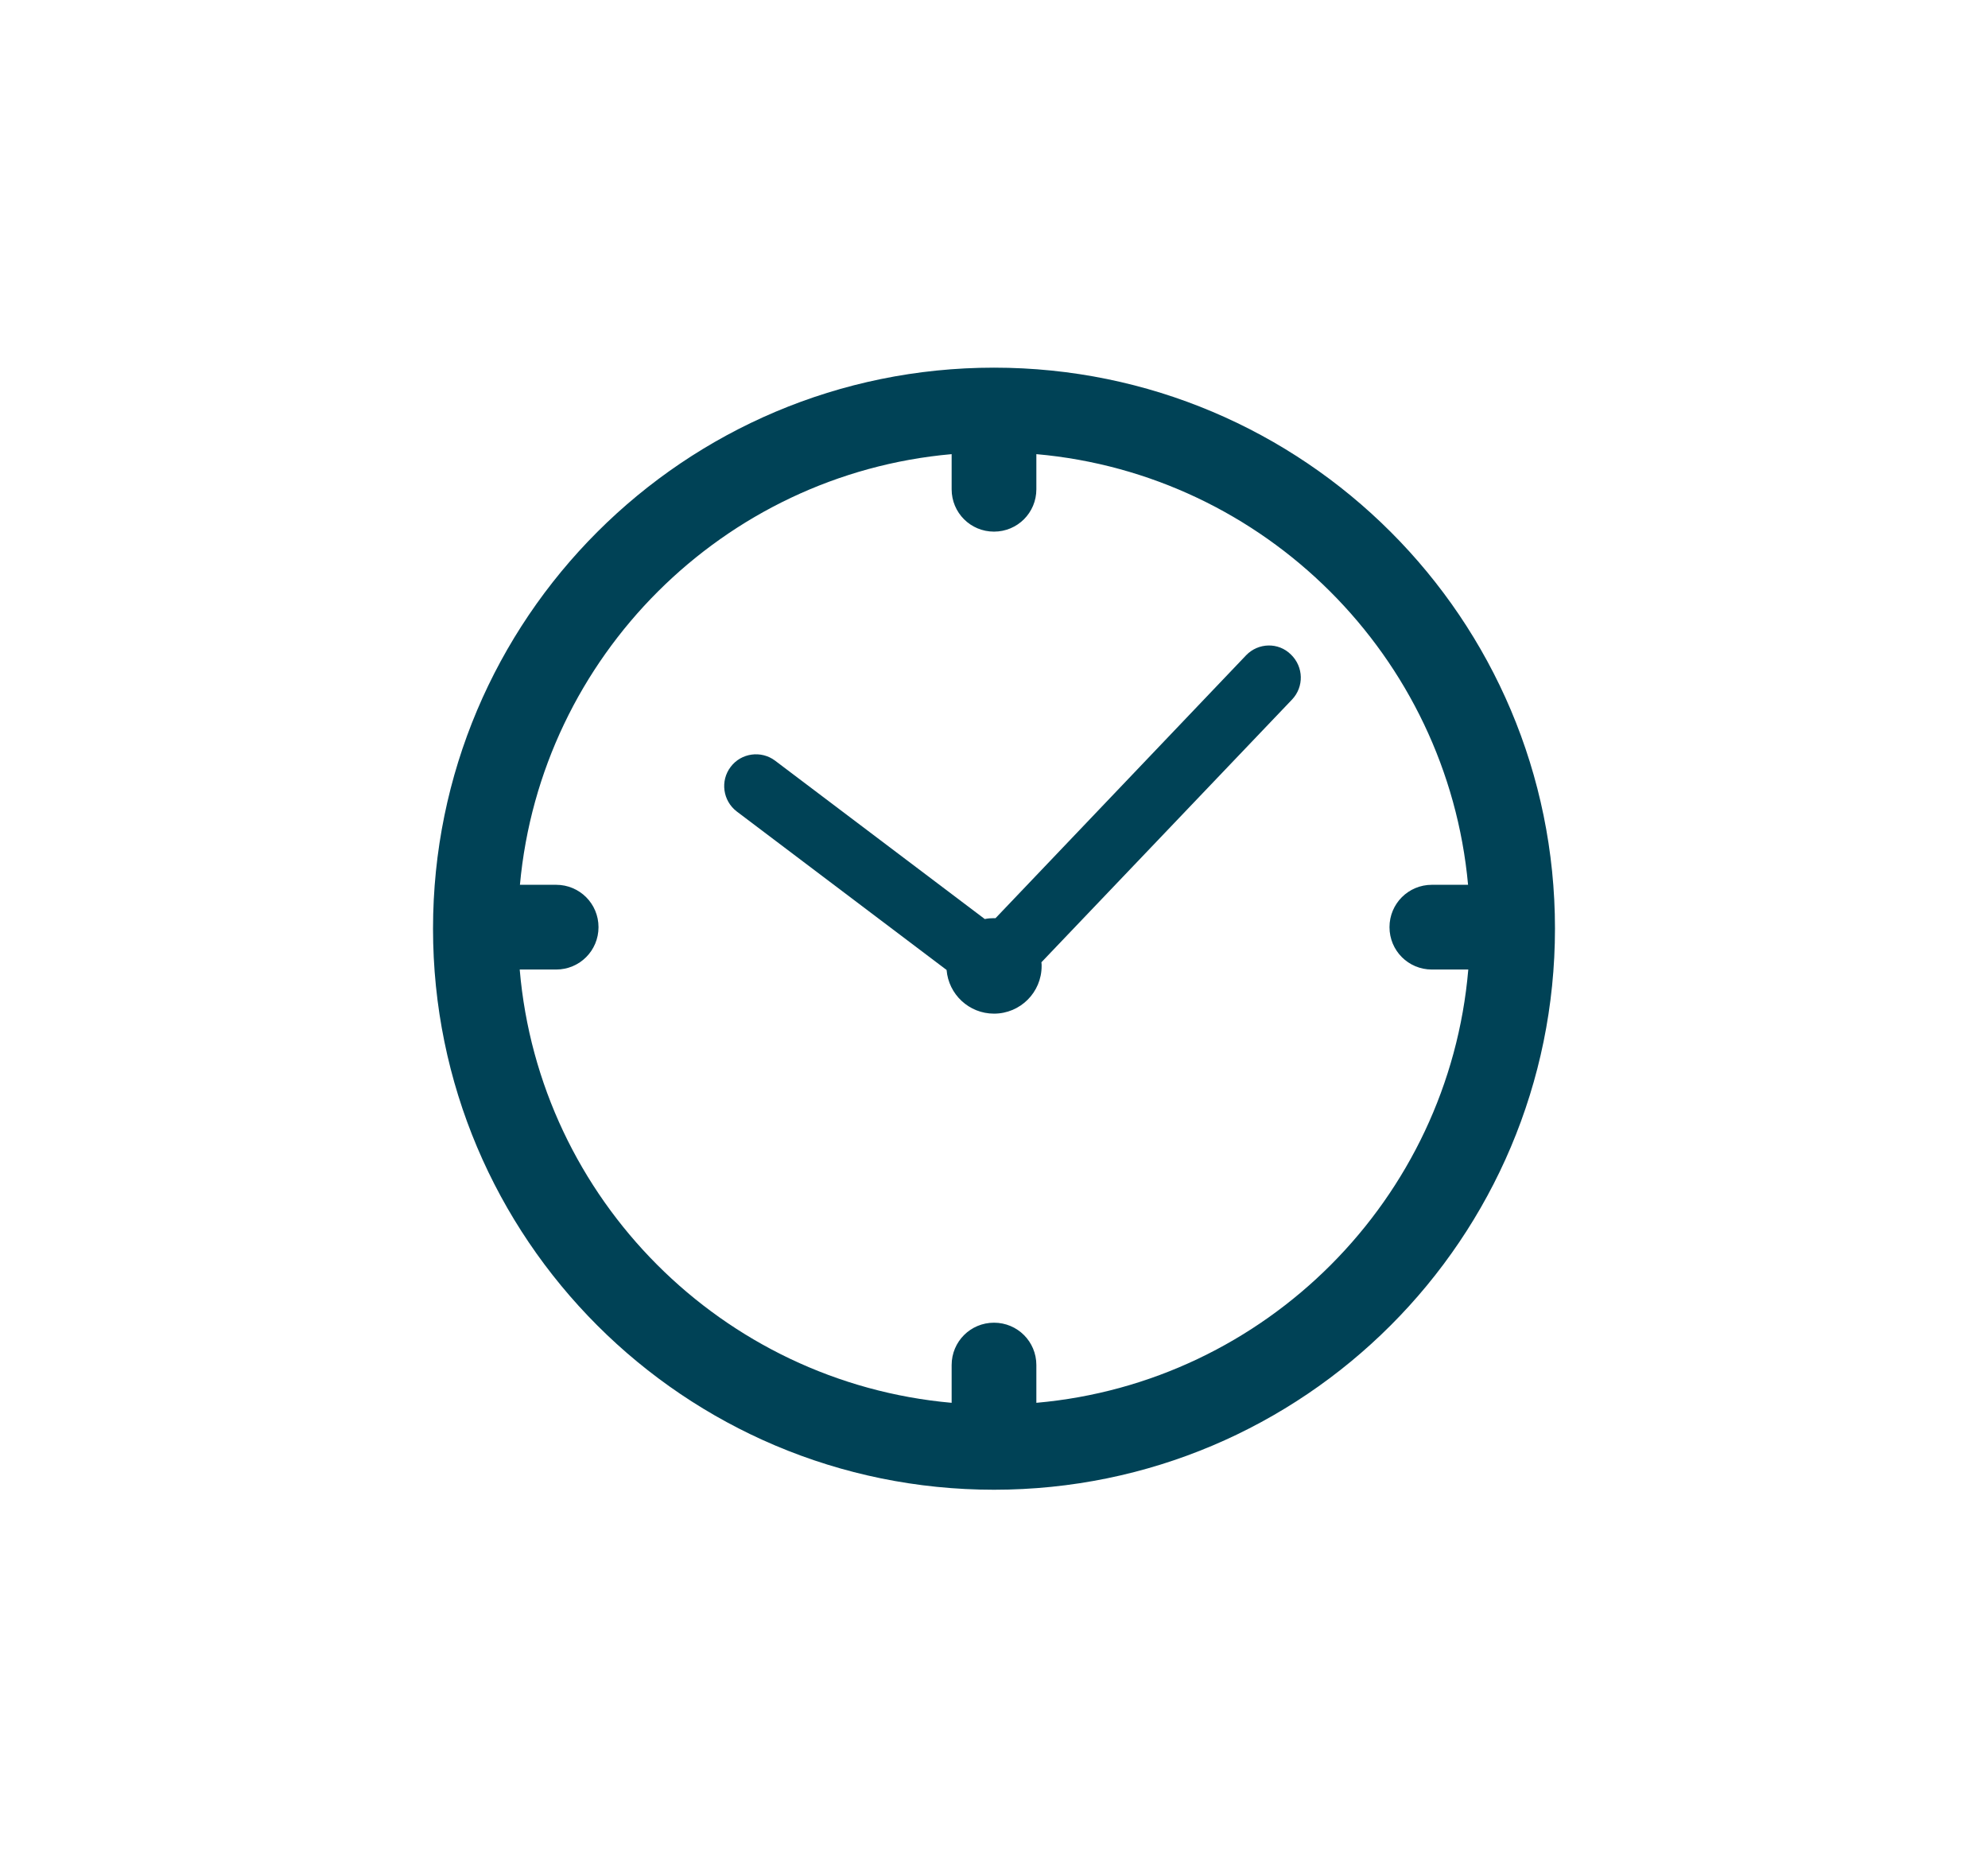<?xml version="1.0" encoding="utf-8"?>
<!-- Generator: Adobe Illustrator 24.3.0, SVG Export Plug-In . SVG Version: 6.00 Build 0)  -->
<svg version="1.1" id="Capa_1" xmlns="http://www.w3.org/2000/svg" xmlns:xlink="http://www.w3.org/1999/xlink" x="0px" y="0px"
	 viewBox="0 0 90.58 84.61" style="enable-background:new 0 0 90.58 84.61;" xml:space="preserve">
<style type="text/css">
	.st0{fill:#151E29;}
	.st1{fill:#69829D;}
	.st2{fill:#8A98AC;}
	.st3{fill:#B1BDCA;}
	.st4{fill:#E3E2E0;}
	.st5{fill:#F9F9F9;}
	.st6{fill:#5F8493;}
	.st7{fill:#93A3AC;}
	.st8{fill:#004256;}
	.st9{fill:#006376;}
	.st10{fill:#64ACC2;}
	.st11{clip-path:url(#SVGID_2_);}
	.st12{clip-path:url(#SVGID_4_);}
	.st13{fill:#0AC8E2;}
	.st14{fill:none;stroke:#0AC8E2;stroke-miterlimit:10;}
	.st15{fill:#FFFFFF;}
	.st16{fill:none;stroke:#142435;stroke-miterlimit:10;}
	.st17{fill:#142435;}
	.st18{opacity:0.66;fill:#606060;}
	.st19{fill:none;stroke:#0AC8E2;stroke-width:3;stroke-miterlimit:10;}
	.st20{fill:none;stroke:#FFFFFF;stroke-miterlimit:10;}
	.st21{fill-rule:evenodd;clip-rule:evenodd;fill:#0AC8E2;}
	.st22{opacity:0.5;fill-rule:evenodd;clip-rule:evenodd;fill:#FFFFFF;}
	.st23{fill-rule:evenodd;clip-rule:evenodd;fill:#151E29;}
	.st24{fill:none;stroke:#142435;stroke-width:3;stroke-miterlimit:10;}
	.st25{fill-rule:evenodd;clip-rule:evenodd;fill:#FFFFFF;}
	.st26{filter:url(#Adobe_OpacityMaskFilter);}
	.st27{opacity:0.33;mask:url(#Shadow_2_);}
	.st28{fill:#EDEDED;}
	.st29{clip-path:url(#SVGID_18_);}
	.st30{opacity:0.72;}
	.st31{filter:url(#Adobe_OpacityMaskFilter_1_);}
	.st32{opacity:0.33;mask:url(#Shadow_3_);}
	.st33{clip-path:url(#SVGID_20_);}
	.st34{fill:none;stroke:#FFFFFF;stroke-width:0.5;stroke-miterlimit:10;}
	.st35{fill:#FFFFFF;stroke:#000000;stroke-width:0.75;stroke-miterlimit:10;}
	.st36{fill-rule:evenodd;clip-rule:evenodd;fill:#004256;}
	.st37{fill:#FFFFFF;stroke:#FFFFFF;stroke-width:0.75;stroke-miterlimit:10;}
</style>
<g>
	<path class="st8" d="M45.29,16.75c-14.12,0-25.56,11.44-25.56,25.56c0,14.12,11.44,25.56,25.56,25.56S70.85,56.42,70.85,42.3
		C70.85,28.19,59.41,16.75,45.29,16.75z M47.22,63.91v-1.72c0-1.07-0.86-1.93-1.93-1.93s-1.93,0.86-1.93,1.93v1.72
		c-10.45-0.93-18.79-9.28-19.68-19.74h1.66c1.07,0,1.93-0.86,1.93-1.93s-0.86-1.93-1.93-1.93h-1.65c0.95-10.4,9.27-18.7,19.67-19.62
		v1.6c0,1.07,0.86,1.93,1.93,1.93s1.93-0.86,1.93-1.93v-1.6c10.41,0.92,18.72,9.22,19.67,19.62h-1.65c-1.07,0-1.93,0.86-1.93,1.93
		s0.86,1.93,1.93,1.93h1.66C66.01,54.63,57.67,62.99,47.22,63.91z"/>
	<path class="st8" d="M56.78,29.85L45.36,41.83c-0.02,0-0.04,0-0.07,0c-0.14,0-0.28,0.01-0.42,0.04l-9.56-7.22
		c-0.63-0.47-1.54-0.35-2.02,0.29c-0.48,0.63-0.36,1.54,0.28,2.03l9.56,7.22c0.09,1.11,1.02,1.99,2.16,1.99
		c1.2,0,2.17-0.97,2.17-2.17c0-0.06,0-0.11-0.01-0.17l11.42-11.97c0.55-0.58,0.53-1.49-0.05-2.05
		C58.25,29.25,57.33,29.28,56.78,29.85z"/>
</g>
</svg>
